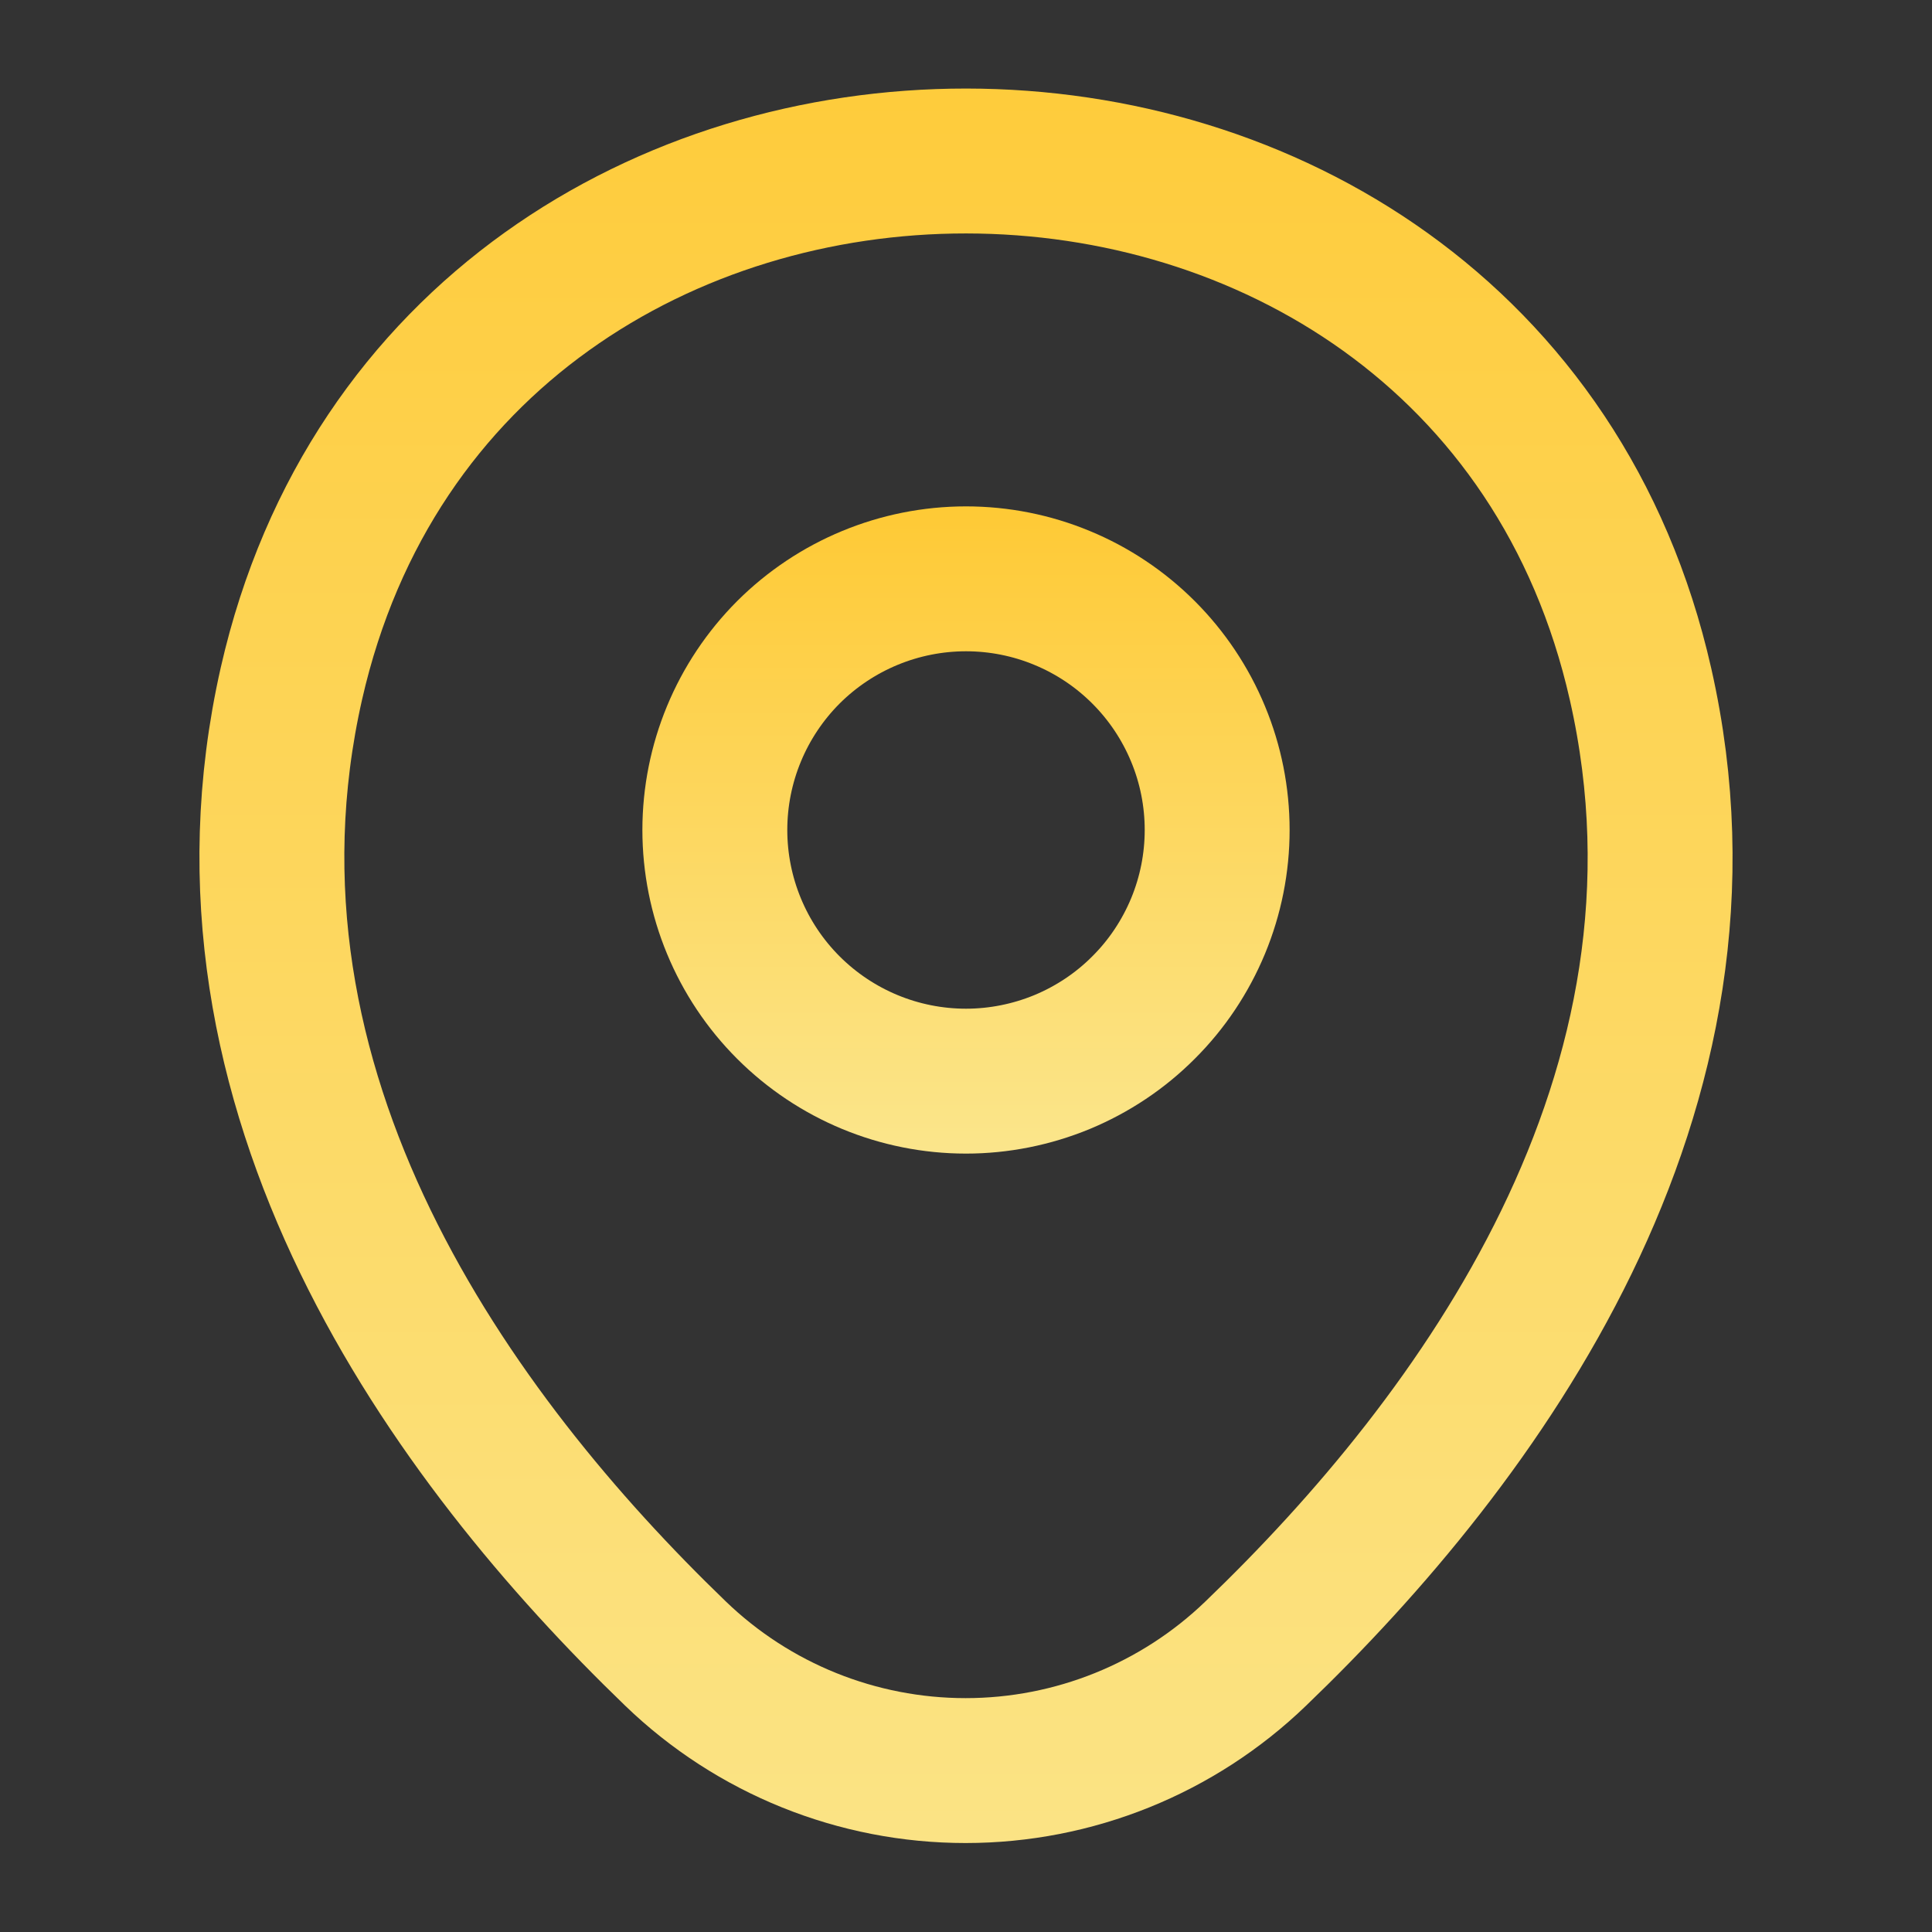 <?xml version="1.0" encoding="UTF-8"?>
<svg xmlns="http://www.w3.org/2000/svg" width="20" height="20" viewBox="0 0 20 20" fill="none">
  <rect x="0" y="0" width="20" height="20" fill="#333333" stroke="none"/>
  <path d="M10 11.192C10.341 11.192 10.68 11.124 10.995 10.994C11.31 10.863 11.597 10.672 11.838 10.43C12.08 10.189 12.271 9.902 12.402 9.587C12.533 9.271 12.6 8.933 12.6 8.592C12.6 8.25 12.533 7.912 12.402 7.597C12.271 7.281 12.08 6.995 11.838 6.753C11.597 6.512 11.31 6.32 10.995 6.19C10.68 6.059 10.341 5.992 10 5.992C9.31 5.992 8.649 6.266 8.161 6.753C7.674 7.241 7.4 7.902 7.4 8.592C7.4 9.281 7.674 9.943 8.161 10.43C8.649 10.918 9.31 11.192 10 11.192V11.192Z" stroke="url(#paint0_linear_9_267)" stroke-width="1.5"></path>
  <path d="M3.017 7.075C4.658 -0.142 15.35 -0.133 16.983 7.083C17.942 11.317 15.308 14.9 13 17.117C12.193 17.895 11.116 18.329 9.996 18.329C8.875 18.329 7.798 17.895 6.992 17.117C4.692 14.9 2.058 11.308 3.017 7.075V7.075Z" stroke="url(#paint1_linear_9_267)" stroke-width="1.5"></path>
  <defs>
    <linearGradient id="paint0_linear_9_267" x1="10" y1="4.168" x2="10" y2="15.613" gradientUnits="userSpaceOnUse">
      <stop stop-color="#FFC527"></stop>
      <stop offset="1" stop-color="#F9F5BB"></stop>
    </linearGradient>
    <linearGradient id="paint1_linear_9_267" x1="10" y1="-4.177" x2="10" y2="32.498" gradientUnits="userSpaceOnUse">
      <stop stop-color="#FFC527"></stop>
      <stop offset="1" stop-color="#F9F5BB"></stop>
    </linearGradient>
  </defs>
</svg>
